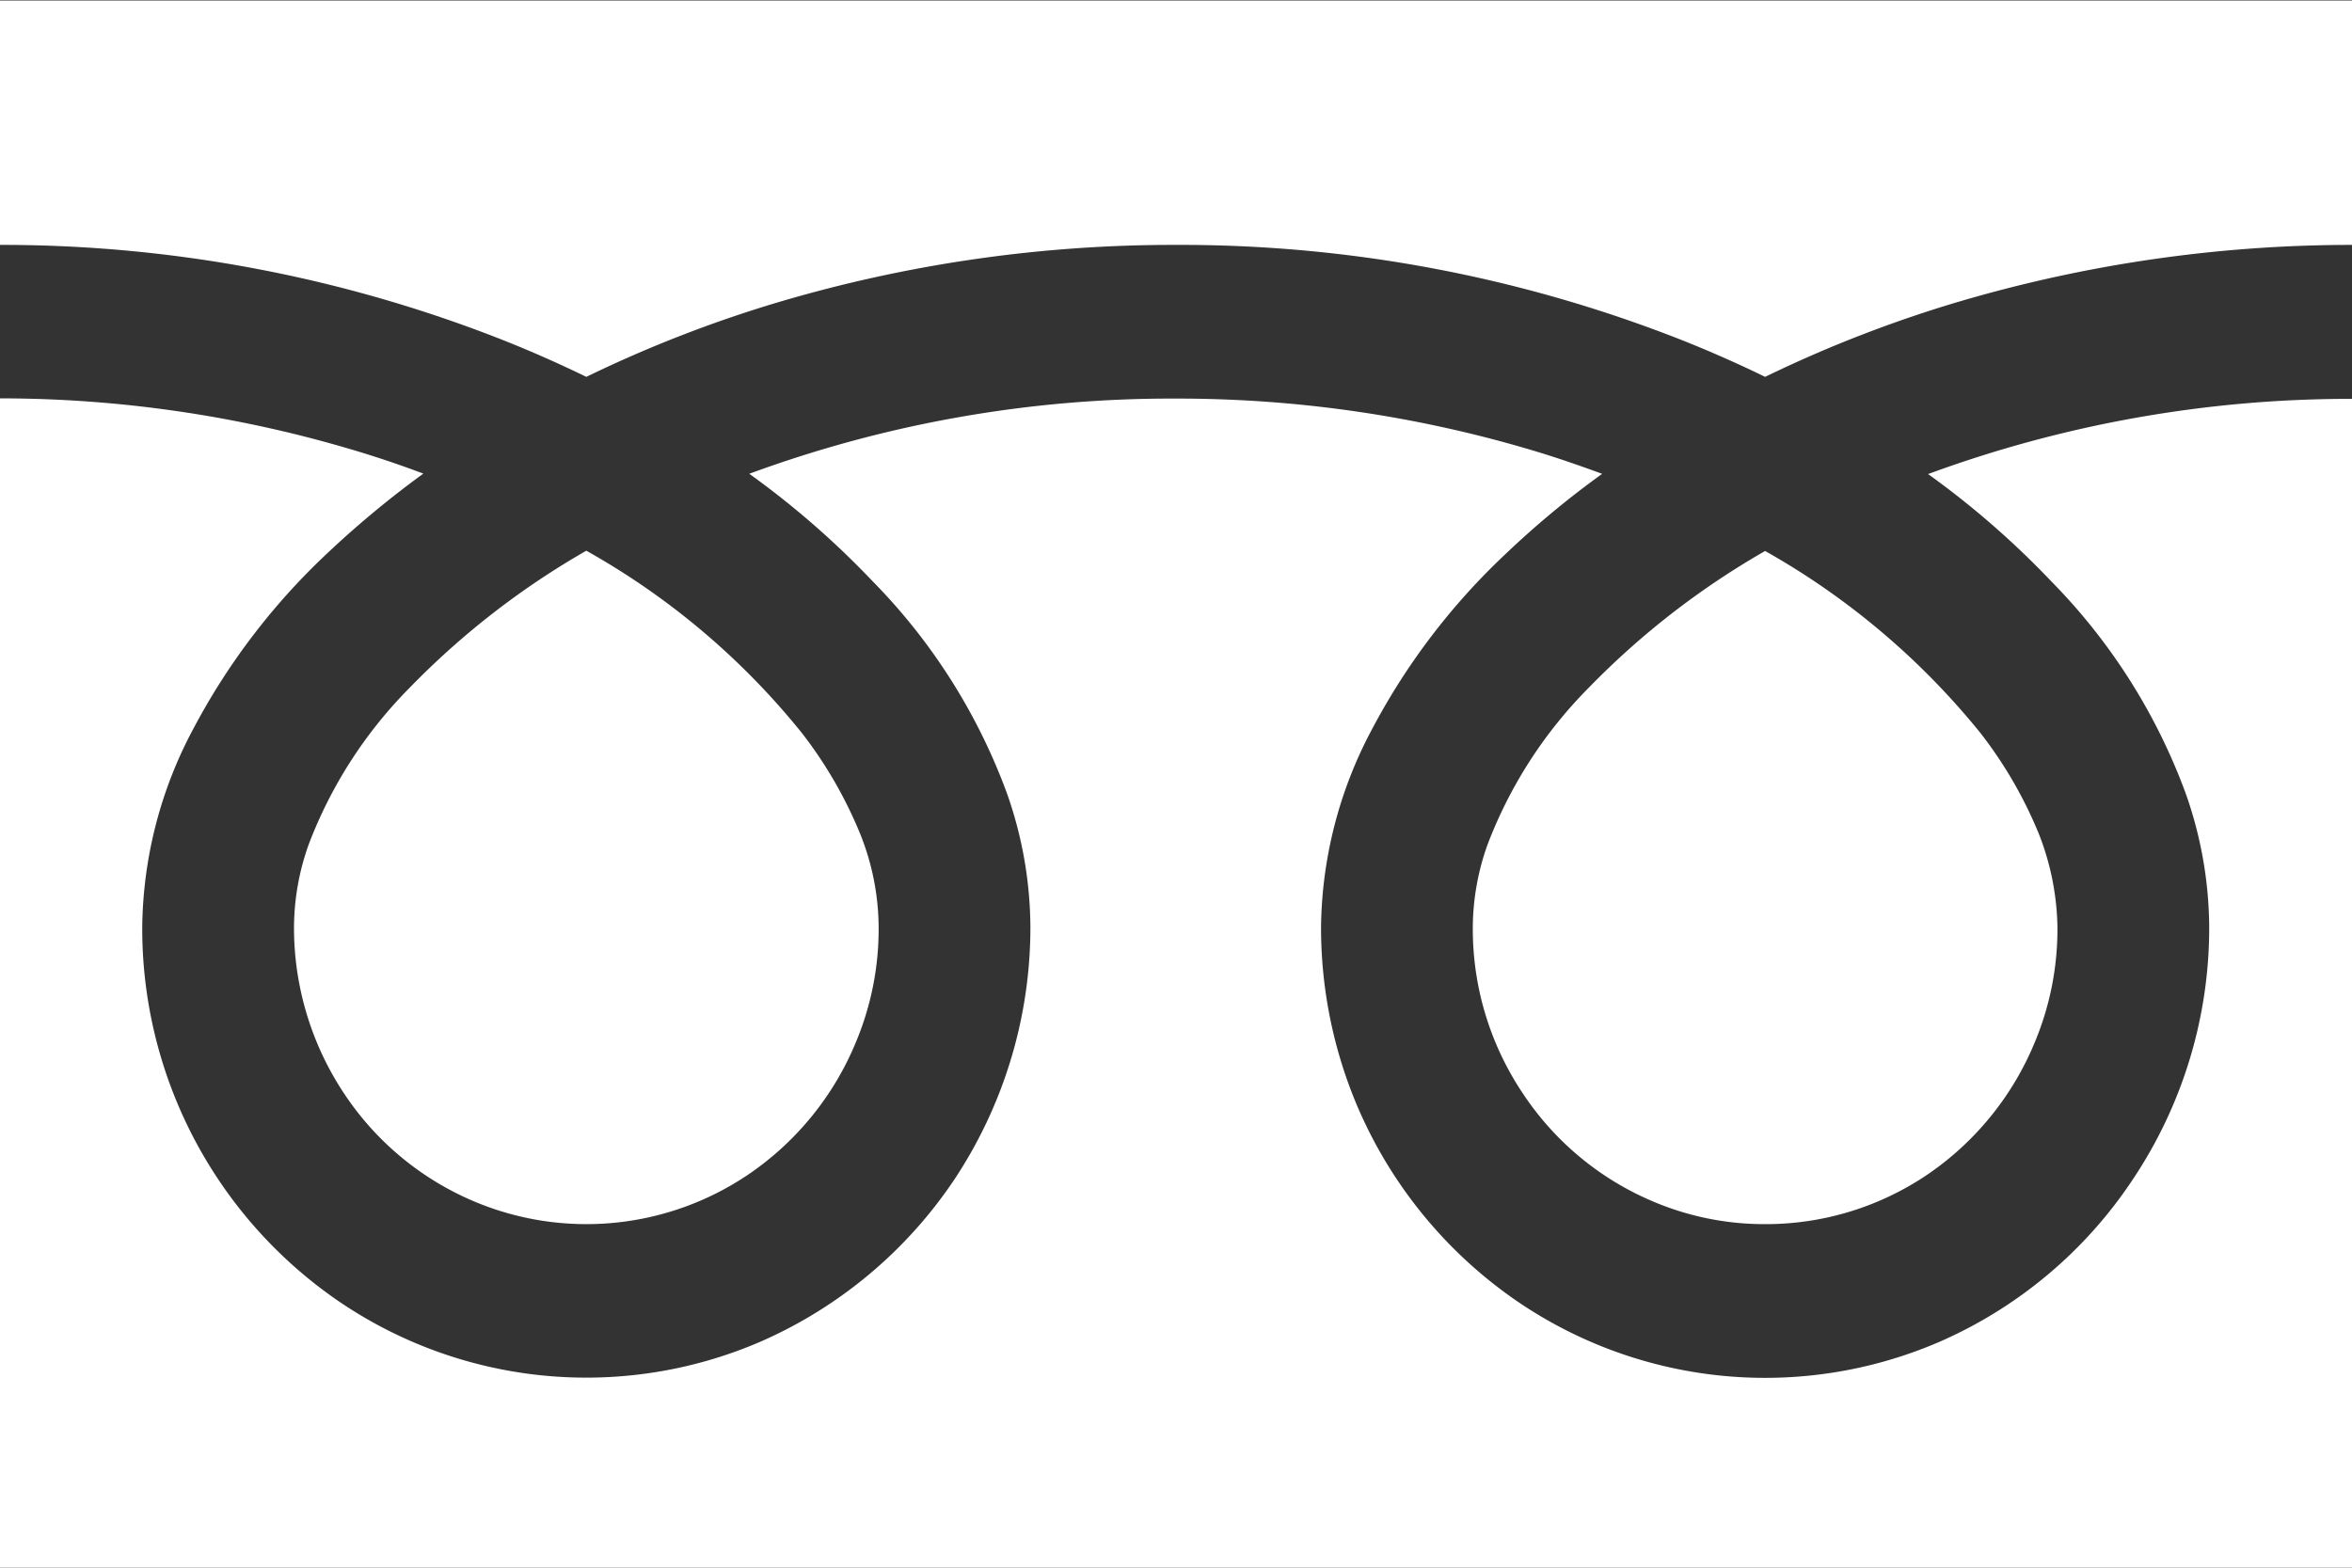 <svg xmlns="http://www.w3.org/2000/svg" width="42" height="28" viewBox="0 0 42 28">
  <rect x="0" y="0" width="42" height="28" fill="#333333" stroke="none"/>
  <defs>
    <style>
      .cls-1 {
        fill: #fff;
        fill-rule: evenodd;
      }
    </style>
  </defs>
  <path id="freedial.svg" class="cls-1" d="M1047.99,31.009v4.365a24.394,24.394,0,0,1,9.03,1.715c0.5,0.2.98,0.413,1.45,0.642a22.692,22.692,0,0,1,3.42-1.331,24.8,24.8,0,0,1,7.1-1.026,24.417,24.417,0,0,1,9.08,1.715c0.5,0.2.98,0.413,1.45,0.642a22.692,22.692,0,0,1,3.42-1.331,24.791,24.791,0,0,1,7.06-1.026V31.009h-42.01ZM1074.3,47.56a5.272,5.272,0,0,0,.89,2.964,5.218,5.218,0,0,0,2.3,1.923,5.084,5.084,0,0,0,2.03.417,5.147,5.147,0,0,0,2.92-.9,5.3,5.3,0,0,0,1.89-2.335,5.233,5.233,0,0,0,.41-2.063,4.741,4.741,0,0,0-.33-1.668,7.662,7.662,0,0,0-1.04-1.8,13.4,13.4,0,0,0-3.85-3.257,14.321,14.321,0,0,0-3.16,2.453,8.011,8.011,0,0,0-1.8,2.8A4.446,4.446,0,0,0,1074.3,47.56Zm10.33-6.177a10.6,10.6,0,0,1,2.4,3.787,7.259,7.259,0,0,1,.42,2.389,8.079,8.079,0,0,1-1.36,4.5,7.965,7.965,0,0,1-3.48,2.917,7.85,7.85,0,0,1-7.53-.743,8.061,8.061,0,0,1-2.87-3.542,8.176,8.176,0,0,1-.62-3.135,7.665,7.665,0,0,1,.91-3.531,11.94,11.94,0,0,1,2.39-3.135,16.382,16.382,0,0,1,1.72-1.427c-0.42-.154-0.84-0.3-1.28-0.43a22.164,22.164,0,0,0-6.34-.914,21.8,21.8,0,0,0-7.61,1.343,15.534,15.534,0,0,1,2.2,1.917,10.6,10.6,0,0,1,2.4,3.787,7.259,7.259,0,0,1,.42,2.389,8.151,8.151,0,0,1-1.35,4.5,8.047,8.047,0,0,1-3.49,2.917,7.85,7.85,0,0,1-7.53-.743,8.069,8.069,0,0,1-3.49-6.677,7.665,7.665,0,0,1,.91-3.531,11.94,11.94,0,0,1,2.39-3.135,17.478,17.478,0,0,1,1.72-1.427c-0.41-.154-0.84-0.3-1.28-0.43a22.072,22.072,0,0,0-6.29-.914V59H1090V38.124a21.825,21.825,0,0,0-7.57,1.343A15.554,15.554,0,0,1,1084.63,41.383Zm-31.38,6.177a5.351,5.351,0,0,0,.89,2.964,5.218,5.218,0,0,0,2.3,1.923,5.159,5.159,0,0,0,4.95-.488,5.3,5.3,0,0,0,1.89-2.335,5.233,5.233,0,0,0,.41-2.063,4.527,4.527,0,0,0-.33-1.668,7.662,7.662,0,0,0-1.04-1.8,13.264,13.264,0,0,0-3.85-3.257,14.321,14.321,0,0,0-3.16,2.453,8.011,8.011,0,0,0-1.8,2.8A4.446,4.446,0,0,0,1053.25,47.56Z" transform="translate(-1048 -31)"/>
</svg>
